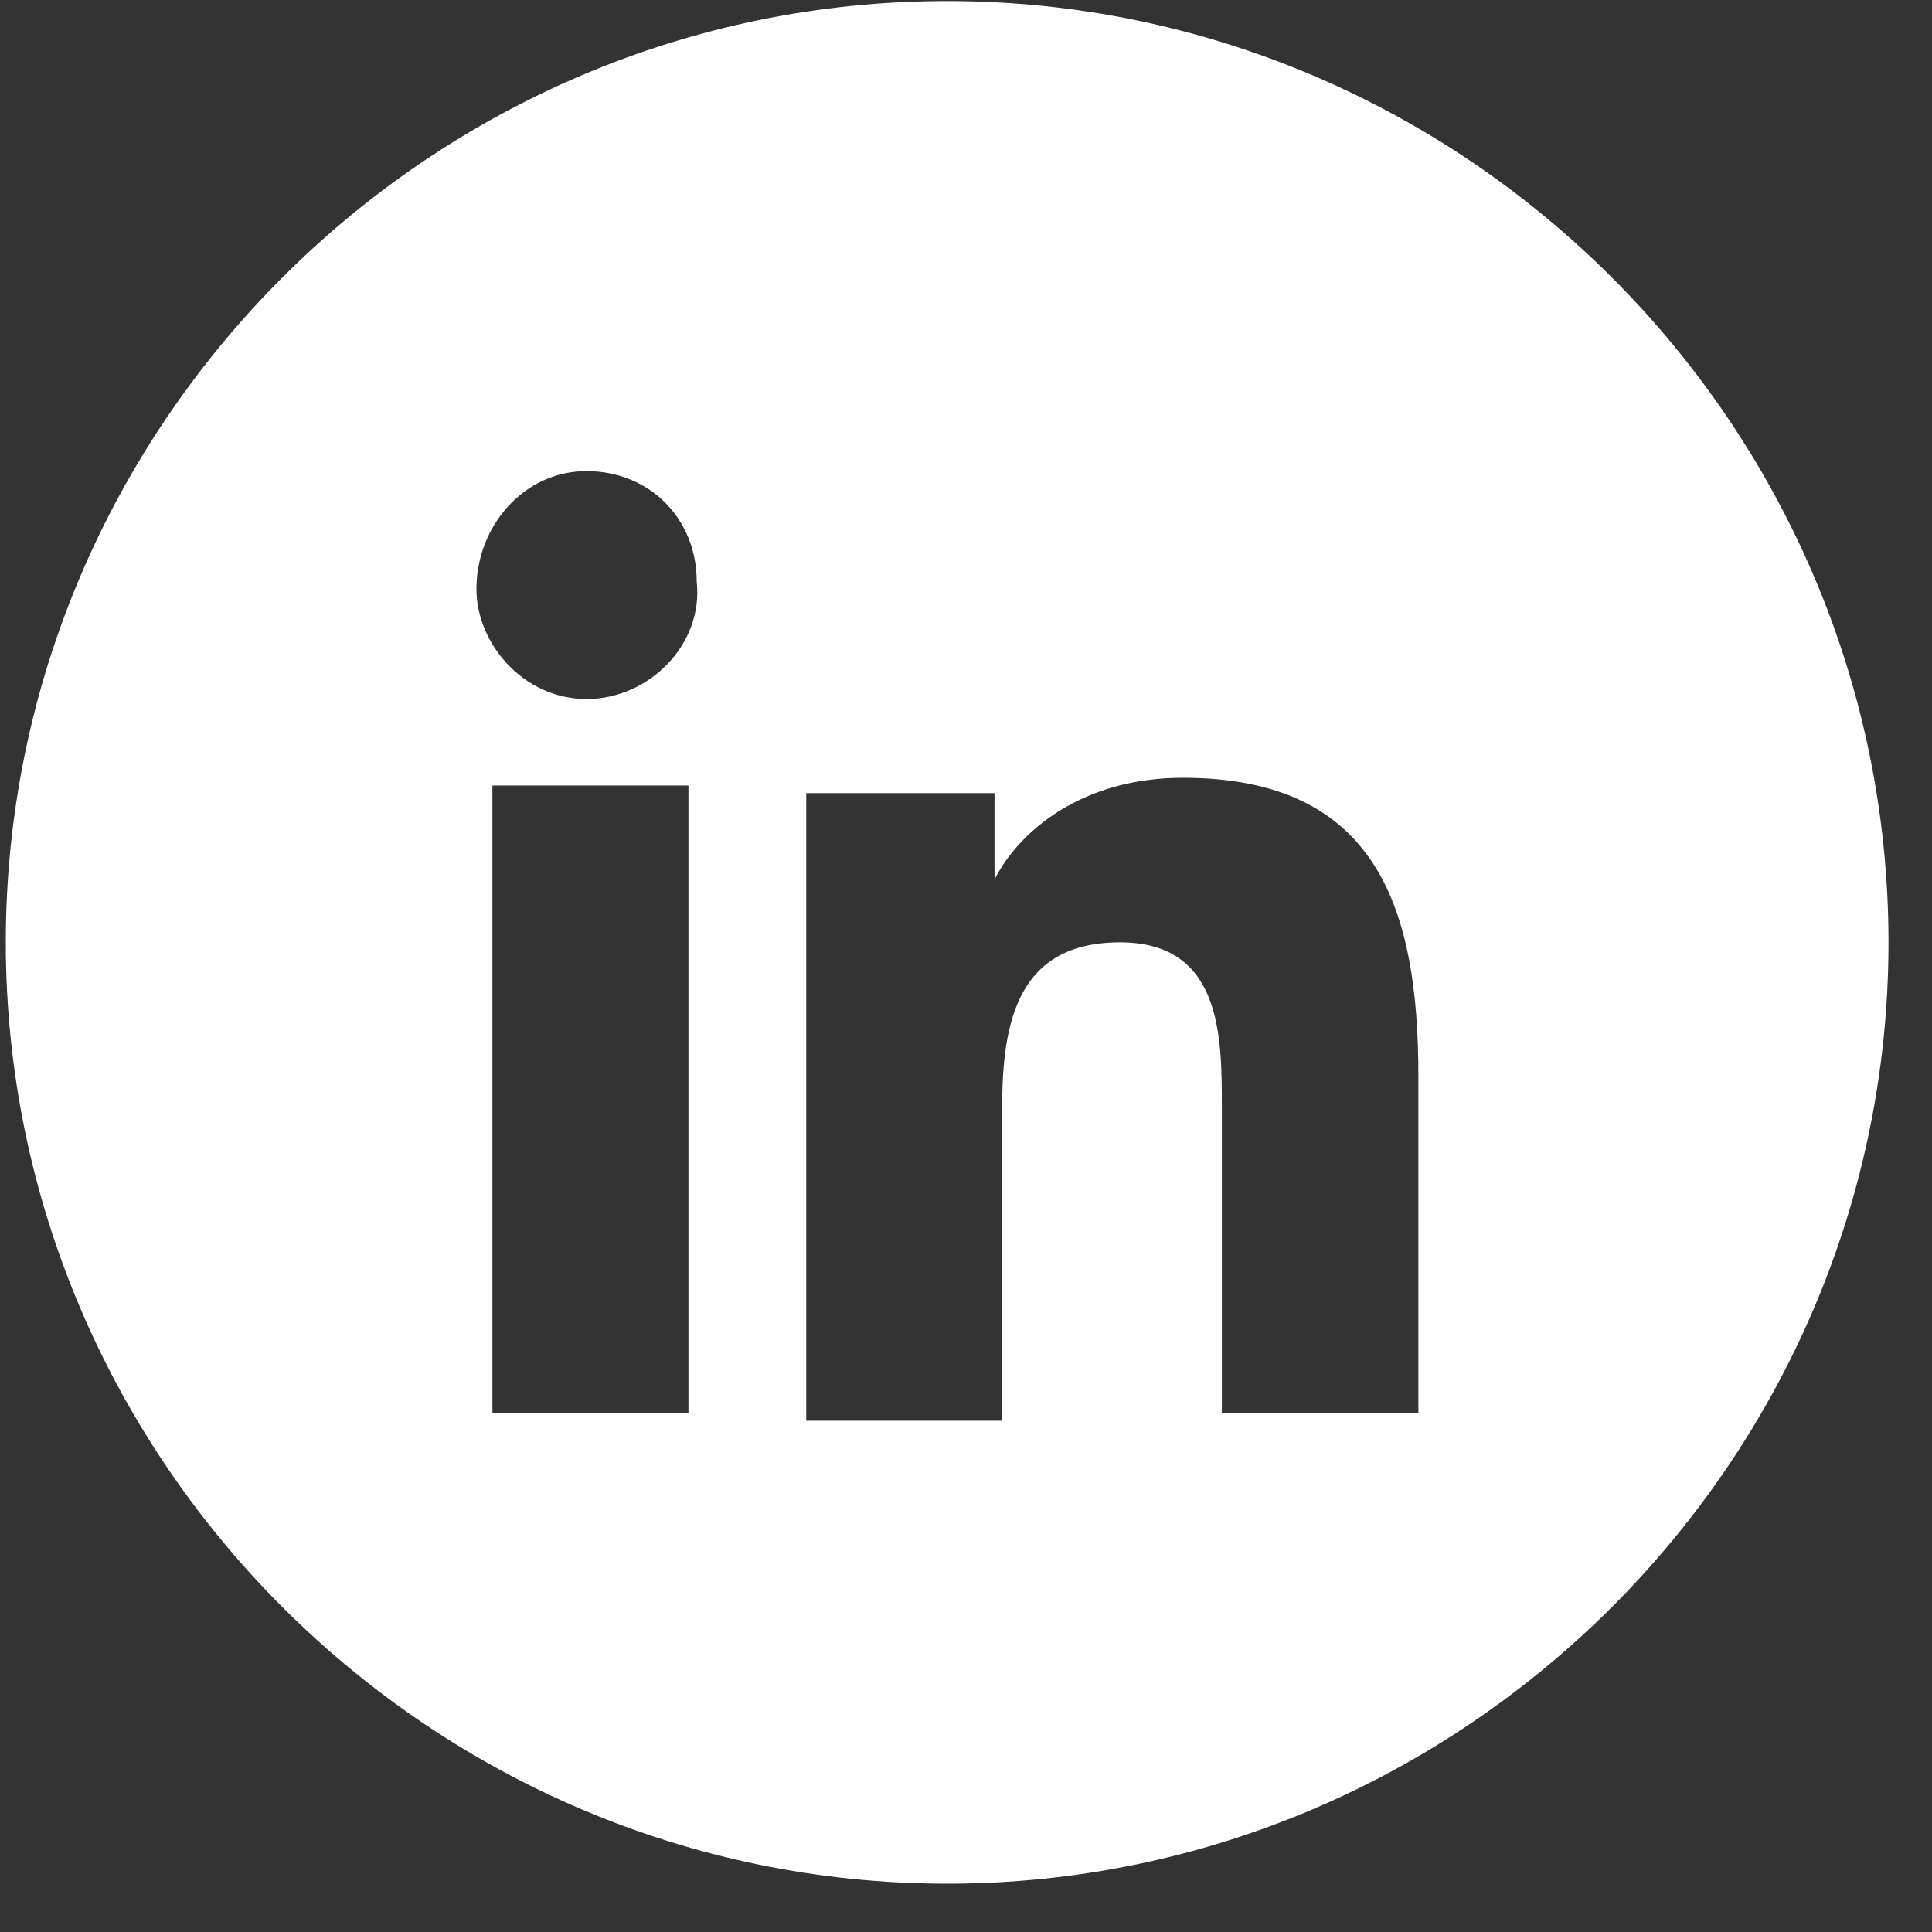 <svg width="33" height="33" viewBox="0 0 33 33" fill="none" xmlns="http://www.w3.org/2000/svg">
<rect x="0" y="0" width="33" height="33" fill="#333333" stroke="none"/>
<path d="M16.178 0.018C7.329 0.018 0.099 7.258 0.099 16.096C0.099 24.935 7.339 32.175 16.178 32.175C25.016 32.175 32.257 24.935 32.257 16.096C32.257 7.258 25.026 0.018 16.178 0.018ZM11.759 24.136H8.411V13.417H11.759V24.136ZM10.019 11.94C8.947 11.94 8.138 11 8.138 10.059C8.138 8.987 8.947 8.047 10.019 8.047C11.091 8.047 11.9 8.856 11.9 9.928C12.021 11 11.091 11.94 10.019 11.94ZM24.217 24.136H20.87V18.908C20.87 17.704 20.87 16.096 19.131 16.096C17.391 16.096 17.118 17.441 17.118 18.908V24.267H13.771V13.548H16.987V15.024C17.391 14.216 18.463 13.285 20.203 13.285C23.55 13.285 24.227 15.56 24.227 18.382V24.136H24.217Z" fill="white"/>
</svg>
